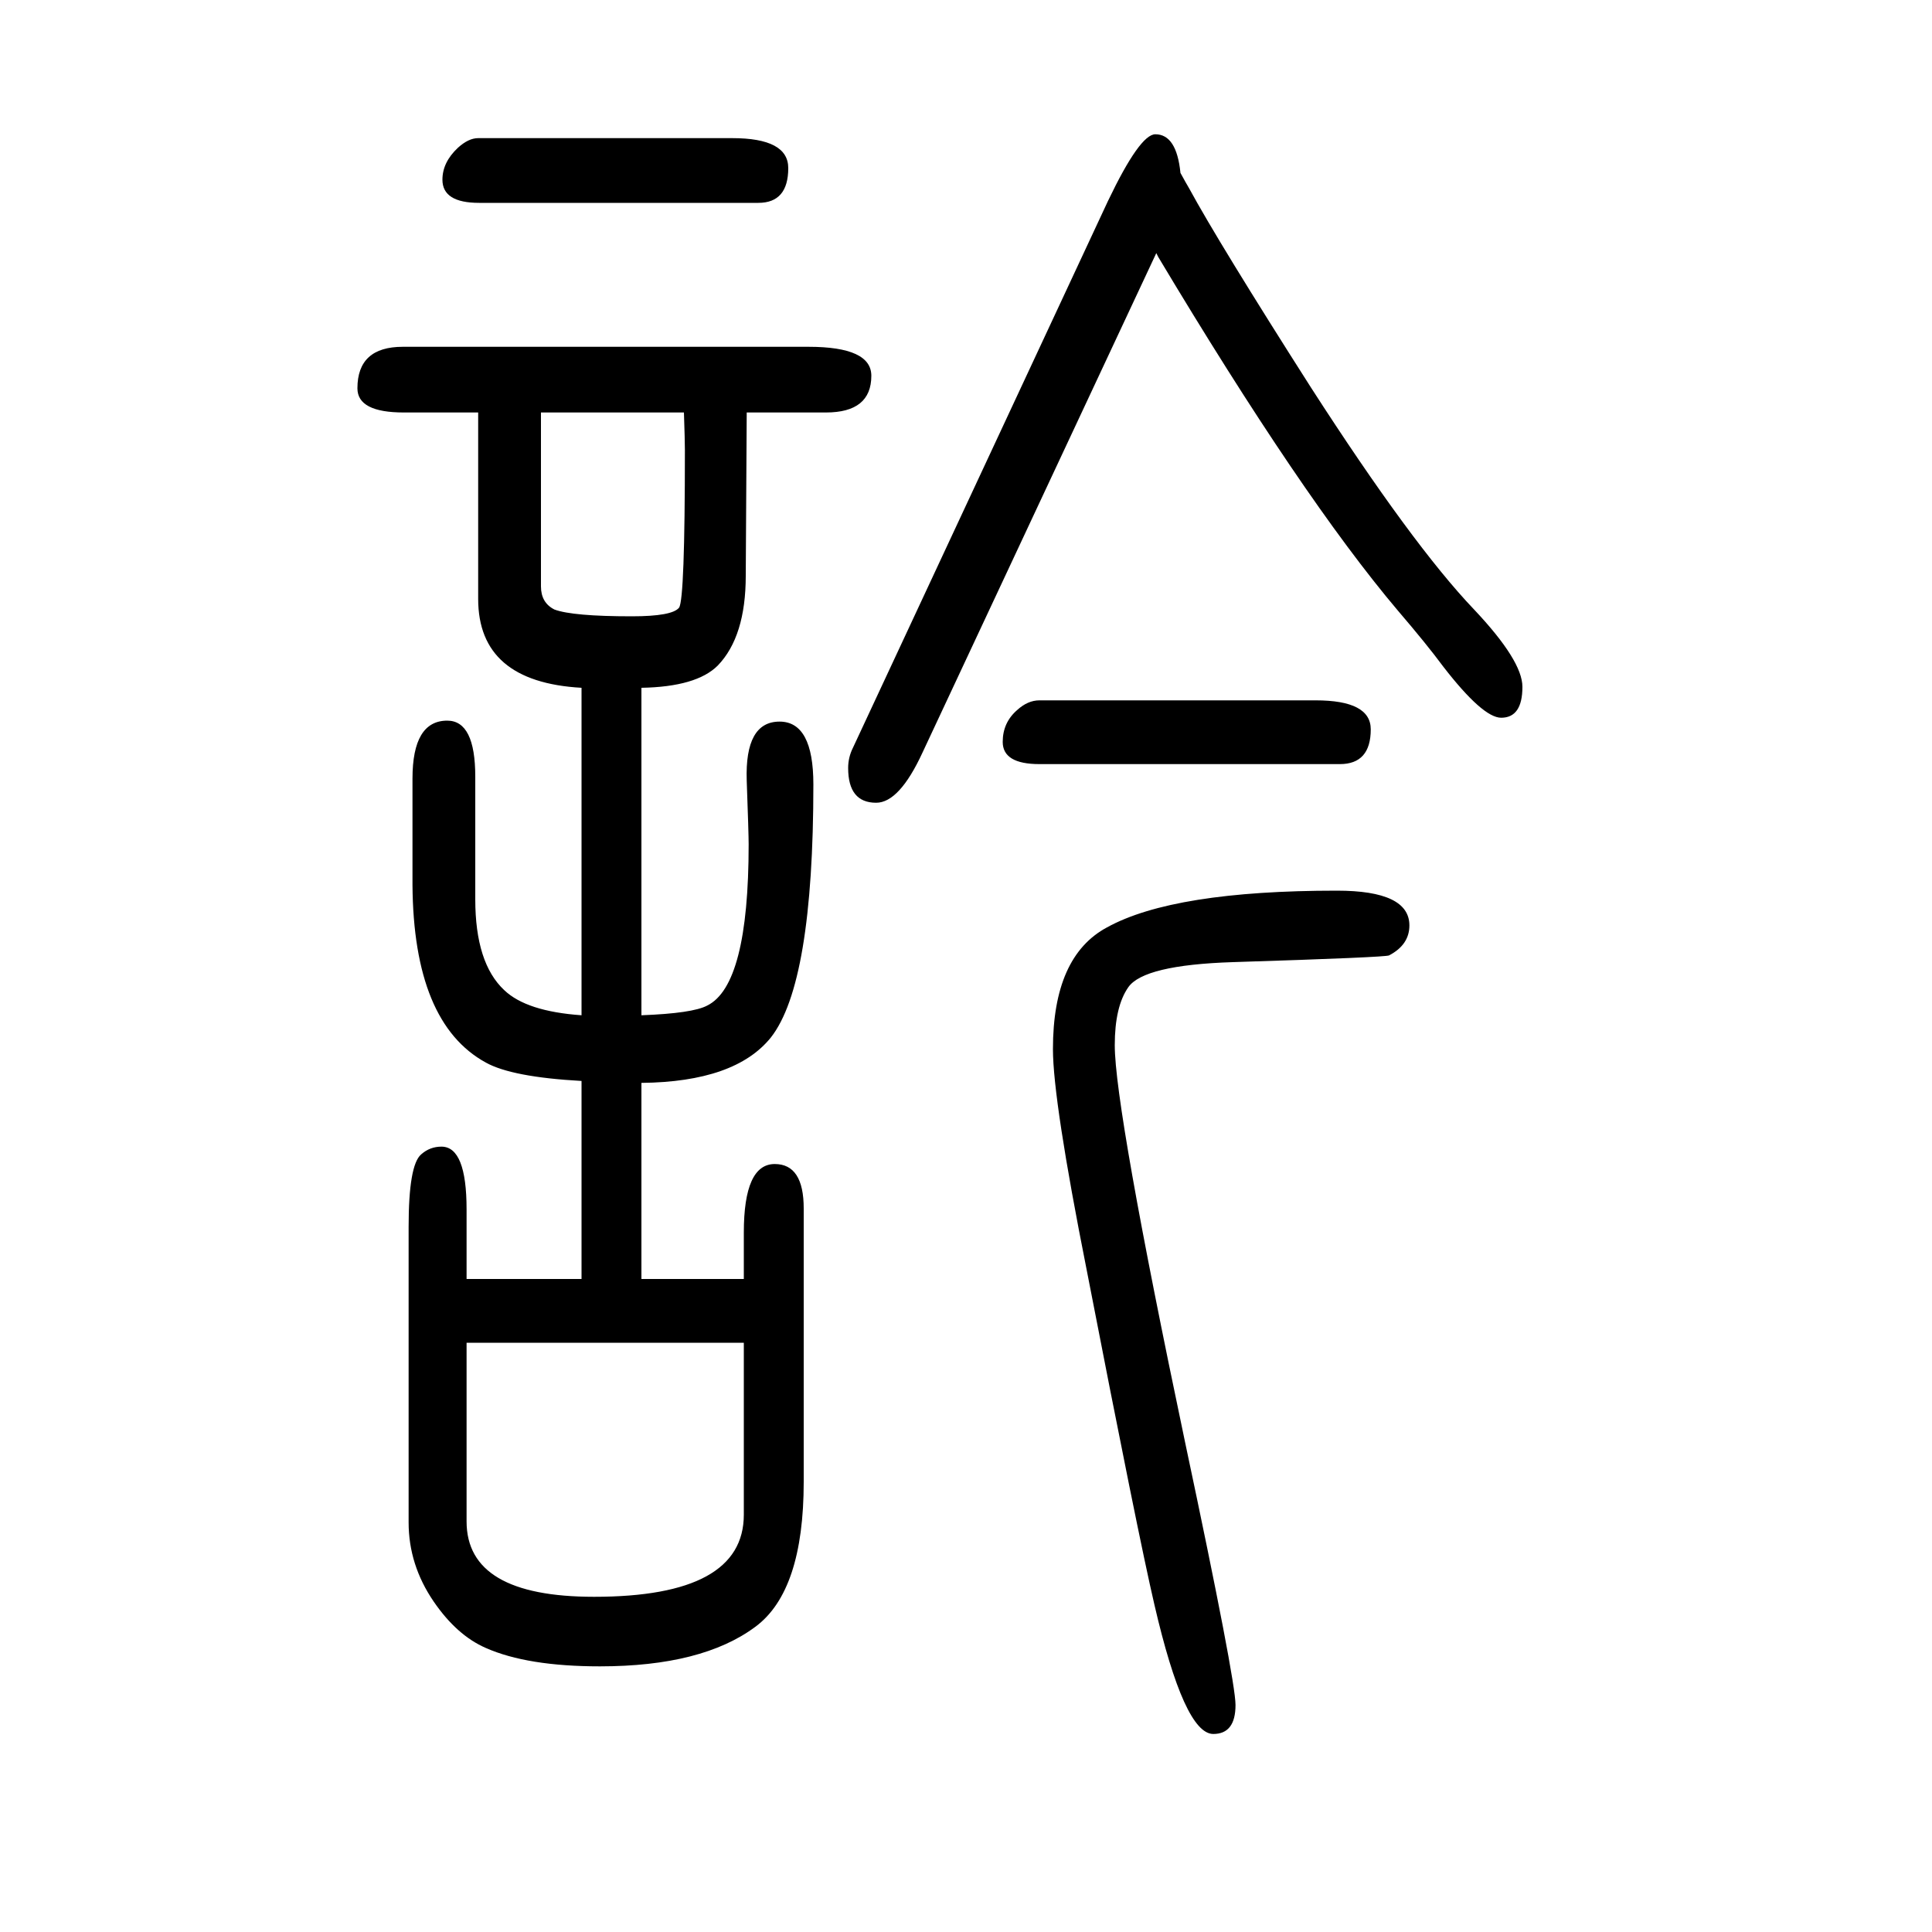 <svg xmlns="http://www.w3.org/2000/svg" xmlns:xlink="http://www.w3.org/1999/xlink" height="100" width="100" version="1.1"><path d="M664 326h106v48q0 71 32 71q30 0 30 -46v-283q0 -113 -50 -150q-55 -41 -161 -41q-75 0 -118 19q-30 13 -54 48q-26 38 -26 82v306q0 64 13 75q9 8 21 8q26 0 26 -65v-72h119v205q-72 4 -99 19q-75 41 -76 184v110q0 60 36 60q29 0 29 -58v-127q0 -66 30 -94
q23 -22 80 -26v339q-107 6 -107 92v193h-77q-48 0 -48 25q0 43 47 43h420q65 0 65 -30q0 -38 -47 -38h-82l-1 -169q0 -63 -29 -93q-22 -22 -79 -23v-339q53 2 68 10q43 21 43 167q0 11 -2 66q-2 61 34 61q35 0 35 -65q0 -206 -44 -262q-37 -46 -134 -47v-203zM770 260h-287
v-185q0 -78 132 -78q155 0 155 85v178zM560 1223v-180q0 -17 14 -24q19 -7 80 -7q42 0 49 9q6 9 6 163q0 10 -1 39h-148zM1222 1471q6 -11 9 -16q31 -57 126 -206q105 -163 169 -230q50 -53 50 -80q0 -32 -22 -32q-19 0 -60 53q-17 23 -47 58q-99 117 -248 366l-2 4
l-242 -517q-24 -52 -48 -52q-29 0 -29 36q0 11 5 21l264 566q33 69 49 69q22 0 26 -40zM495 1507h263q58 0 58 -31q0 -36 -31 -36h-289q-38 0 -38 24q0 18 16 33q11 10 21 10zM1384 728q75 0 75 -36q0 -20 -21 -31q-3 -2 -162 -7q-92 -3 -108 -26q-14 -20 -14 -60
q0 -65 73 -412q52 -245 52 -271q0 -30 -23 -30q-30 0 -61 134q-17 73 -70 346q-35 176 -35 229q0 96 56 126q69 38 238 38zM1076 925h286q57 0 57 -30q0 -36 -32 -36h-311q-38 0 -38 23q0 20 15 33q11 10 23 10z" style="" transform="scale(0.05 -0.05) translate(0 -1650)"/></svg>